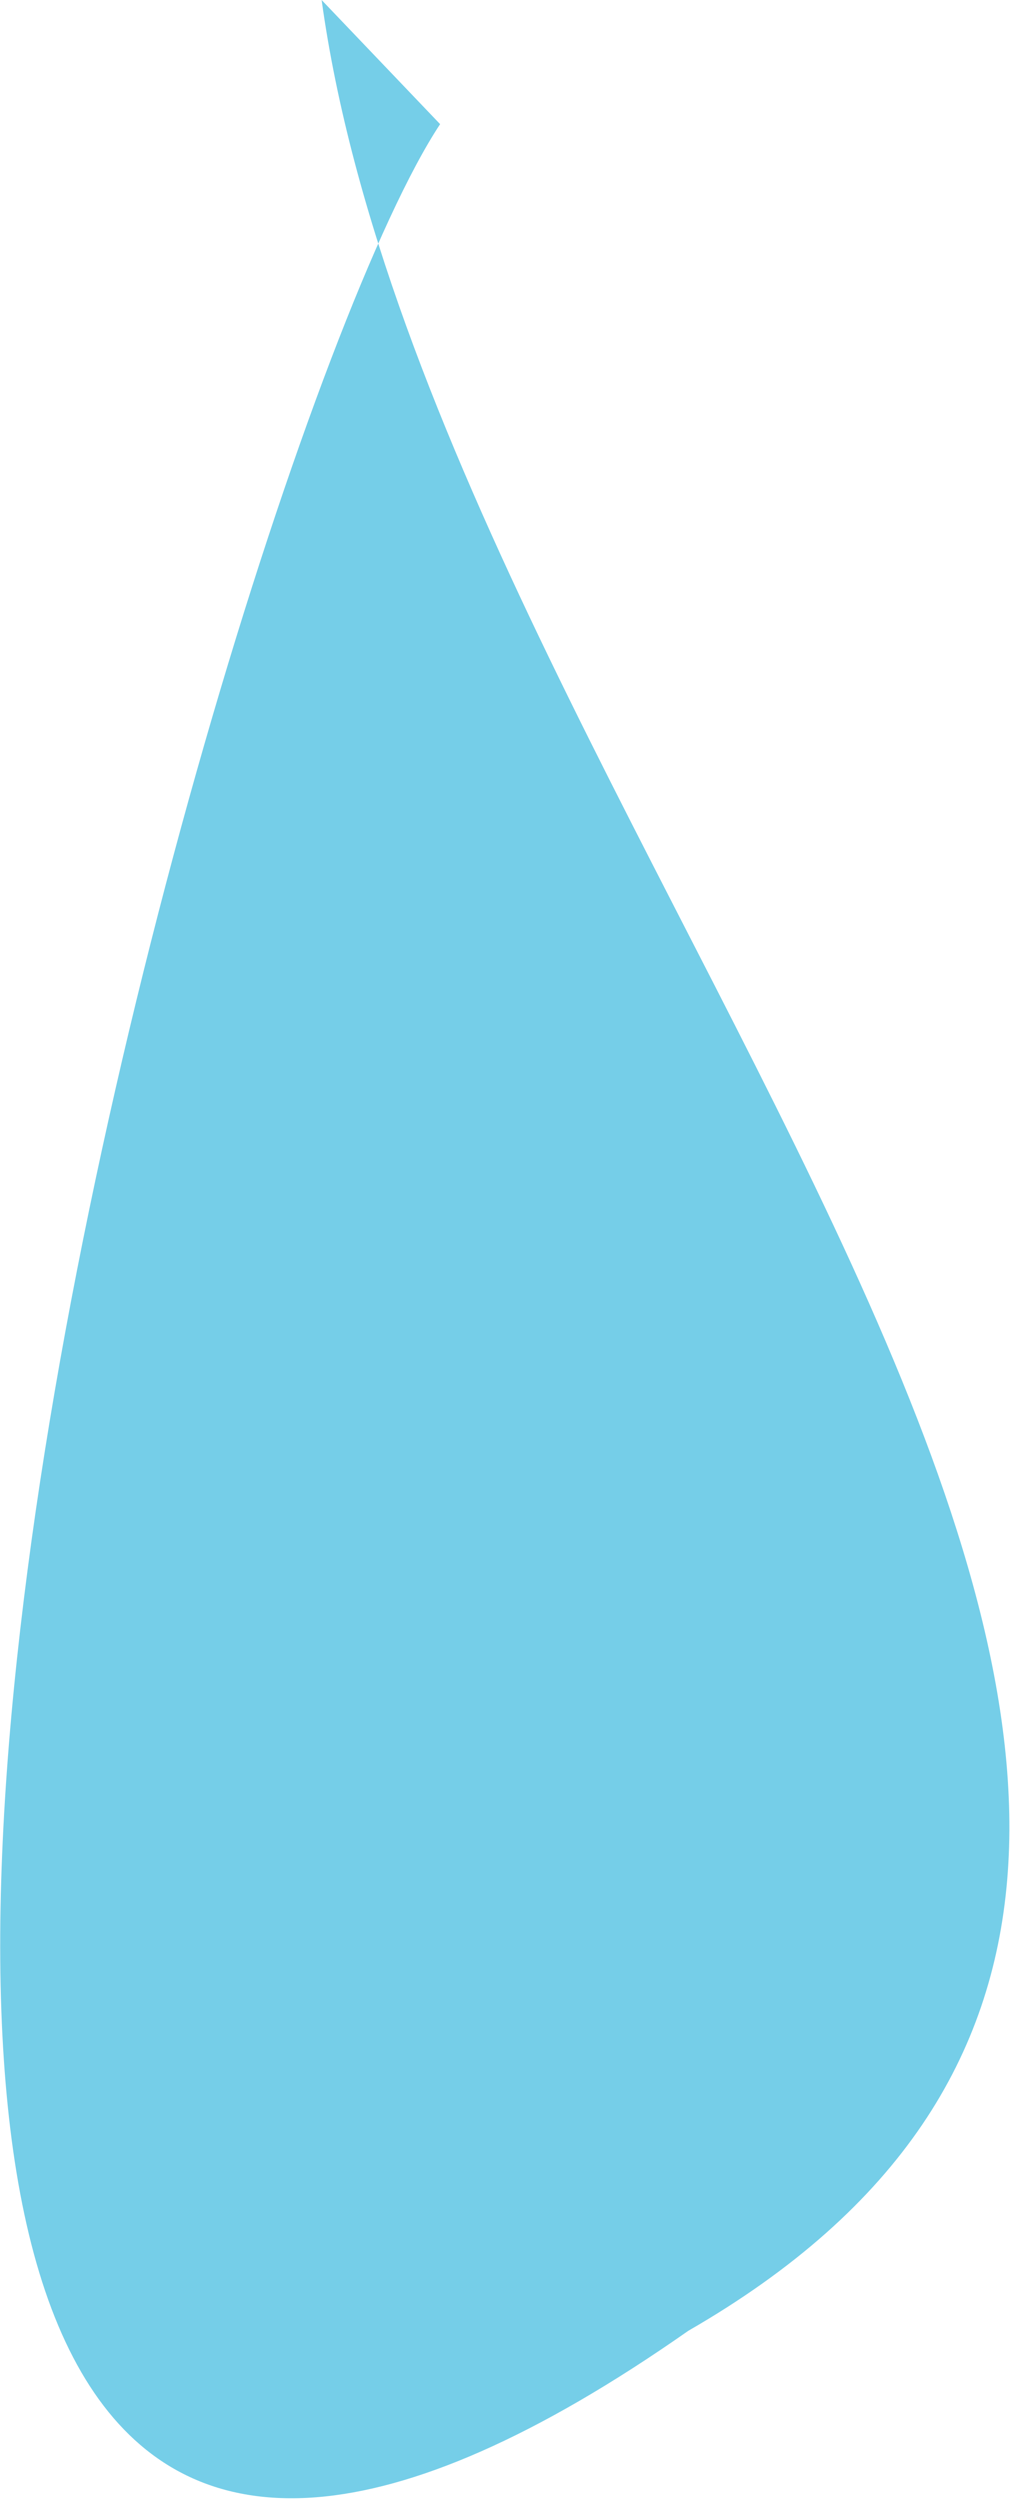 <svg xmlns="http://www.w3.org/2000/svg" viewBox="0 0 1.79 4.43"><defs><style>.cls-1{fill:#75cee8;}</style></defs><title>raindrop-2</title><g id="Layer_2" data-name="Layer 2"><g id="DESIGN"><path class="cls-1" d="M.78.22C.35.87-.95,5.65,1.22,4.13,2.73,3.26.78,1.52.57,0"/></g></g></svg>